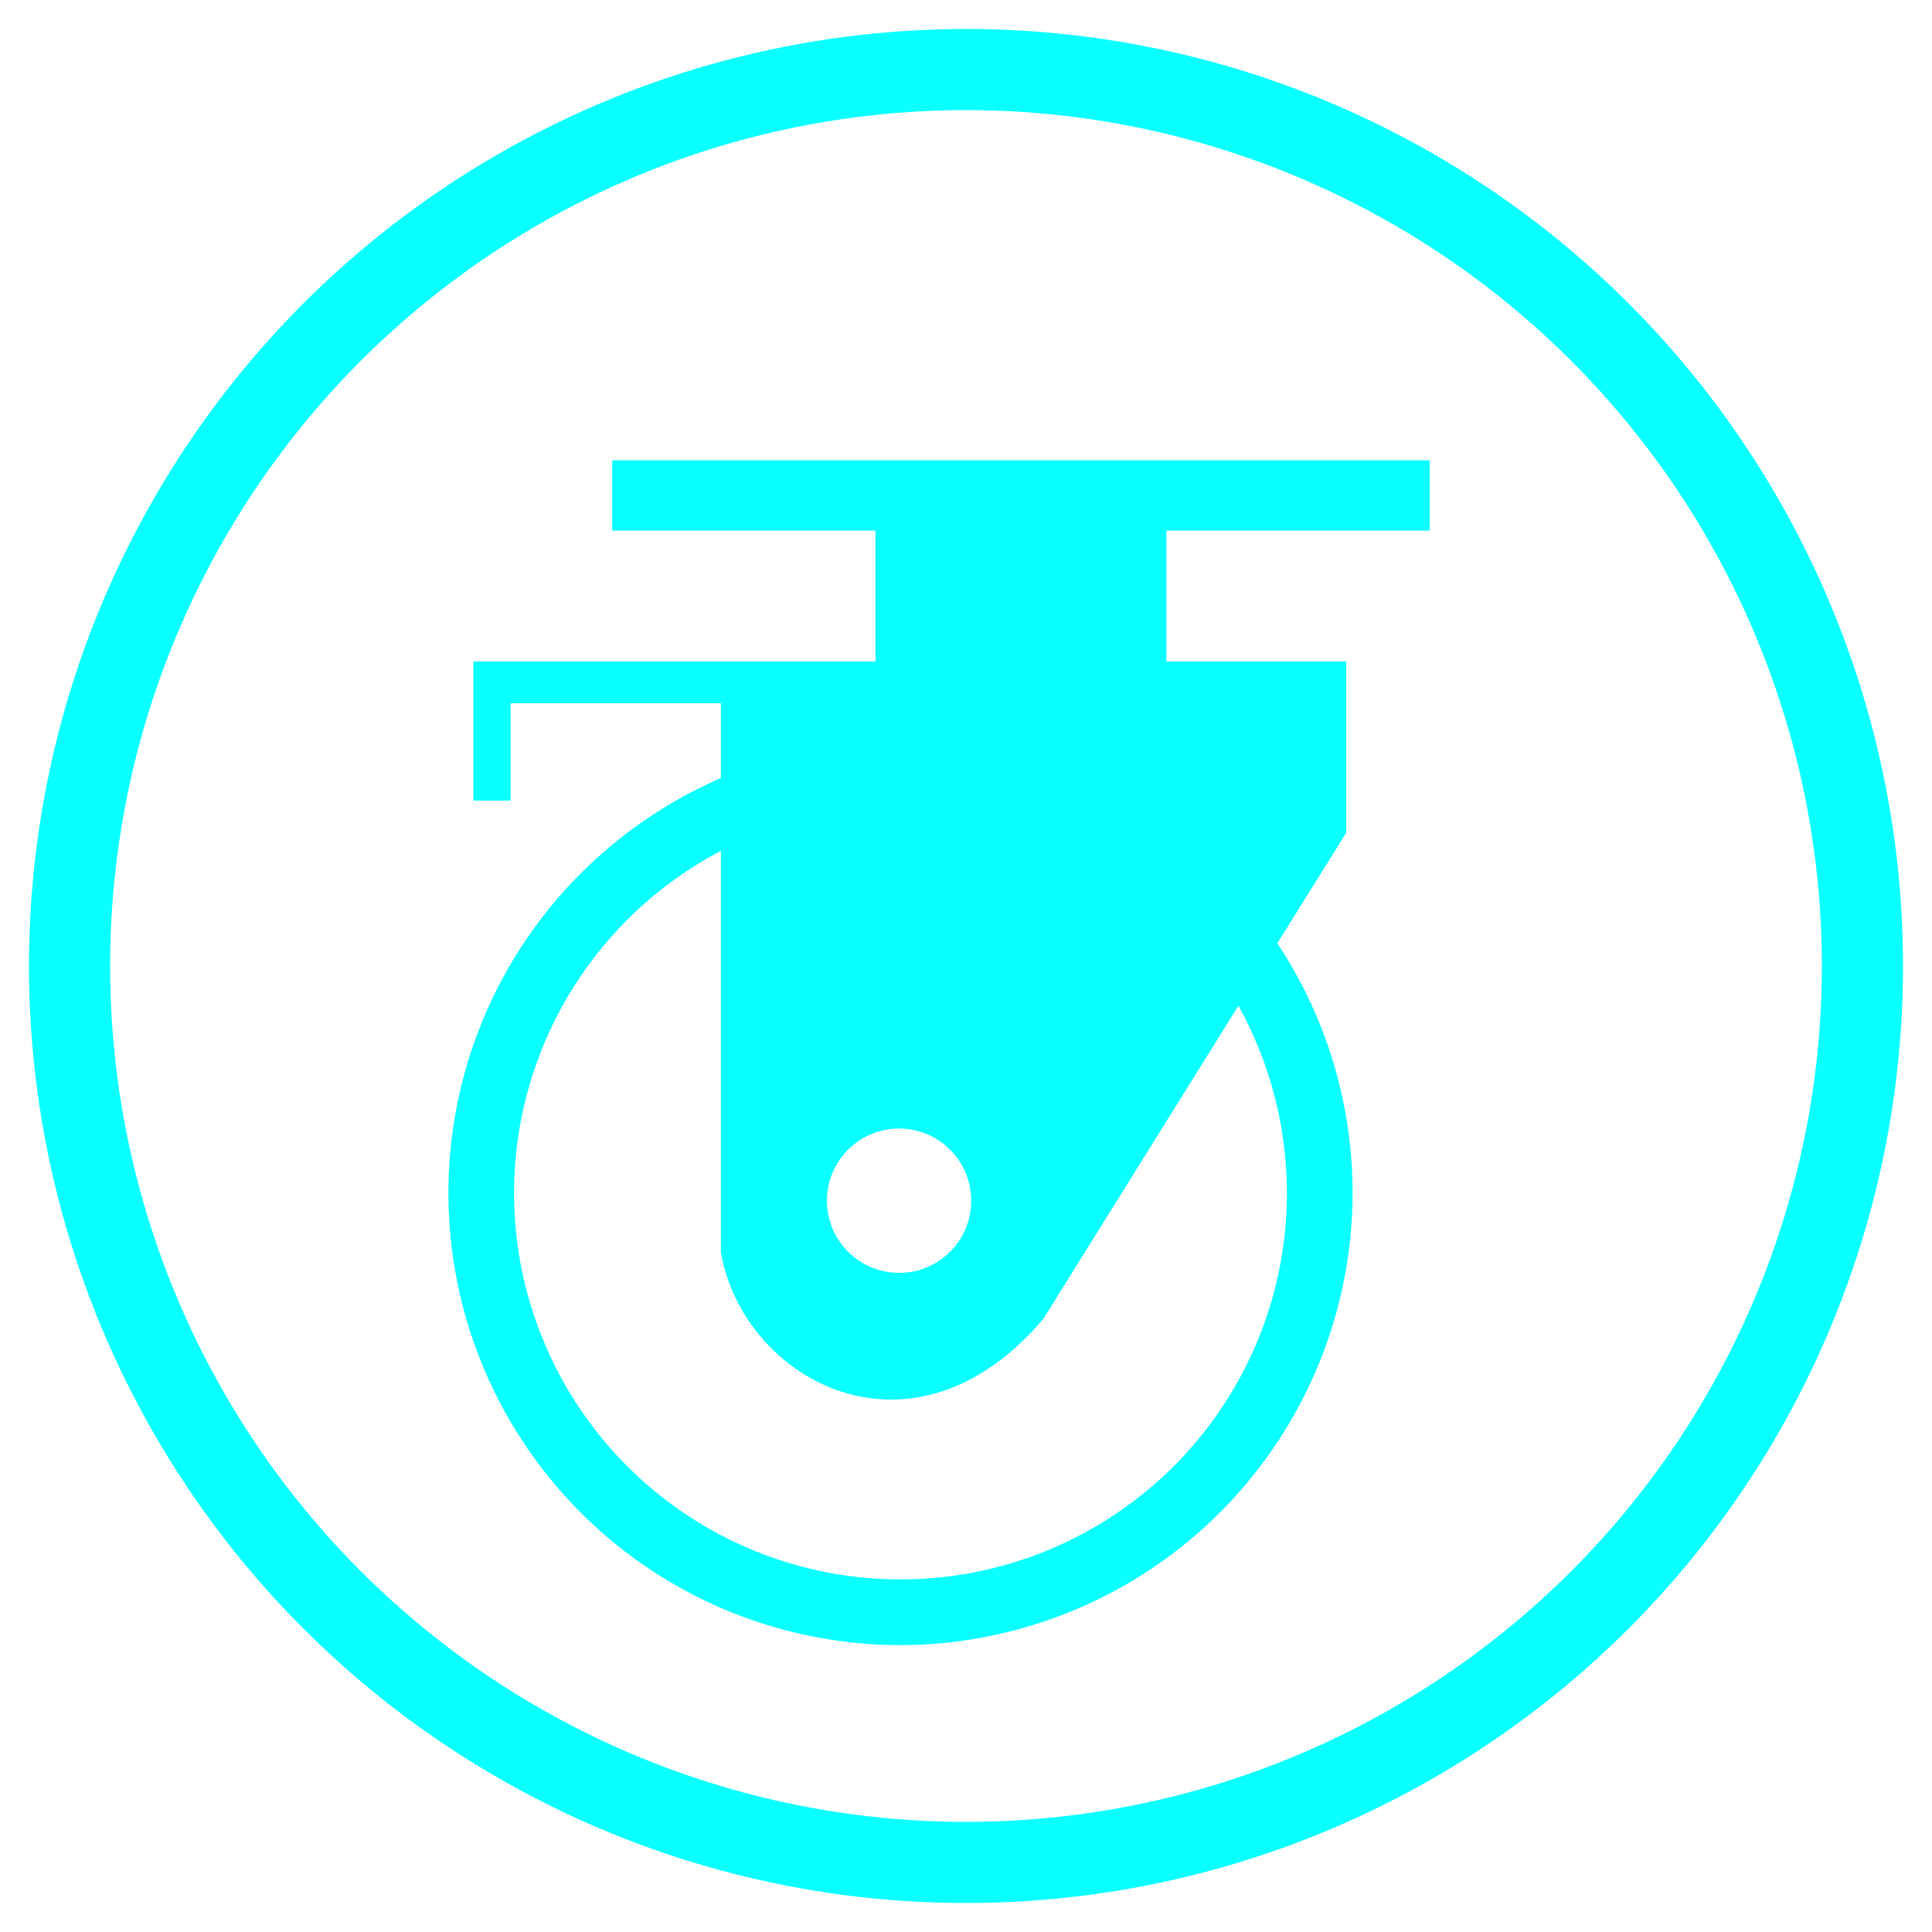 <svg id="Calque_1" data-name="Calque 1" xmlns="http://www.w3.org/2000/svg" xmlns:xlink="http://www.w3.org/1999/xlink" viewBox="0 0 500 500"><defs><style>.cls-1,.cls-2{fill:none;}.cls-2{stroke:#0affff;stroke-miterlimit:10;stroke-width:21px;}.cls-3{clip-path:url(#clip-path);}.cls-4{fill:#0affff;}</style><clipPath id="clip-path"><rect class="cls-1" x="116" y="119.13" width="254" height="306.61"/></clipPath></defs><circle class="cls-2" cx="250" cy="250" r="232"/><g class="cls-3"><path class="cls-4" d="M233.05,425.75a117,117,0,1,1,117-117A117.2,117.2,0,0,1,233.05,425.75Zm0-217a100,100,0,1,0,100,100A100.1,100.1,0,0,0,233.05,208.71Z"/><path class="cls-4" d="M232.71,329.41a18.67,18.67,0,1,1,18.64-18.64,18.62,18.62,0,0,1-18.64,18.64M370,137.31V119.13H158.44v18.18h68.13V171.2H122.5v36h9.63V182h54.43V324c5.58,33.09,49.56,57.51,83.51,17.23l60.43-97,17.91-28.73V171.2H301.87V137.31Z"/></g></svg>
